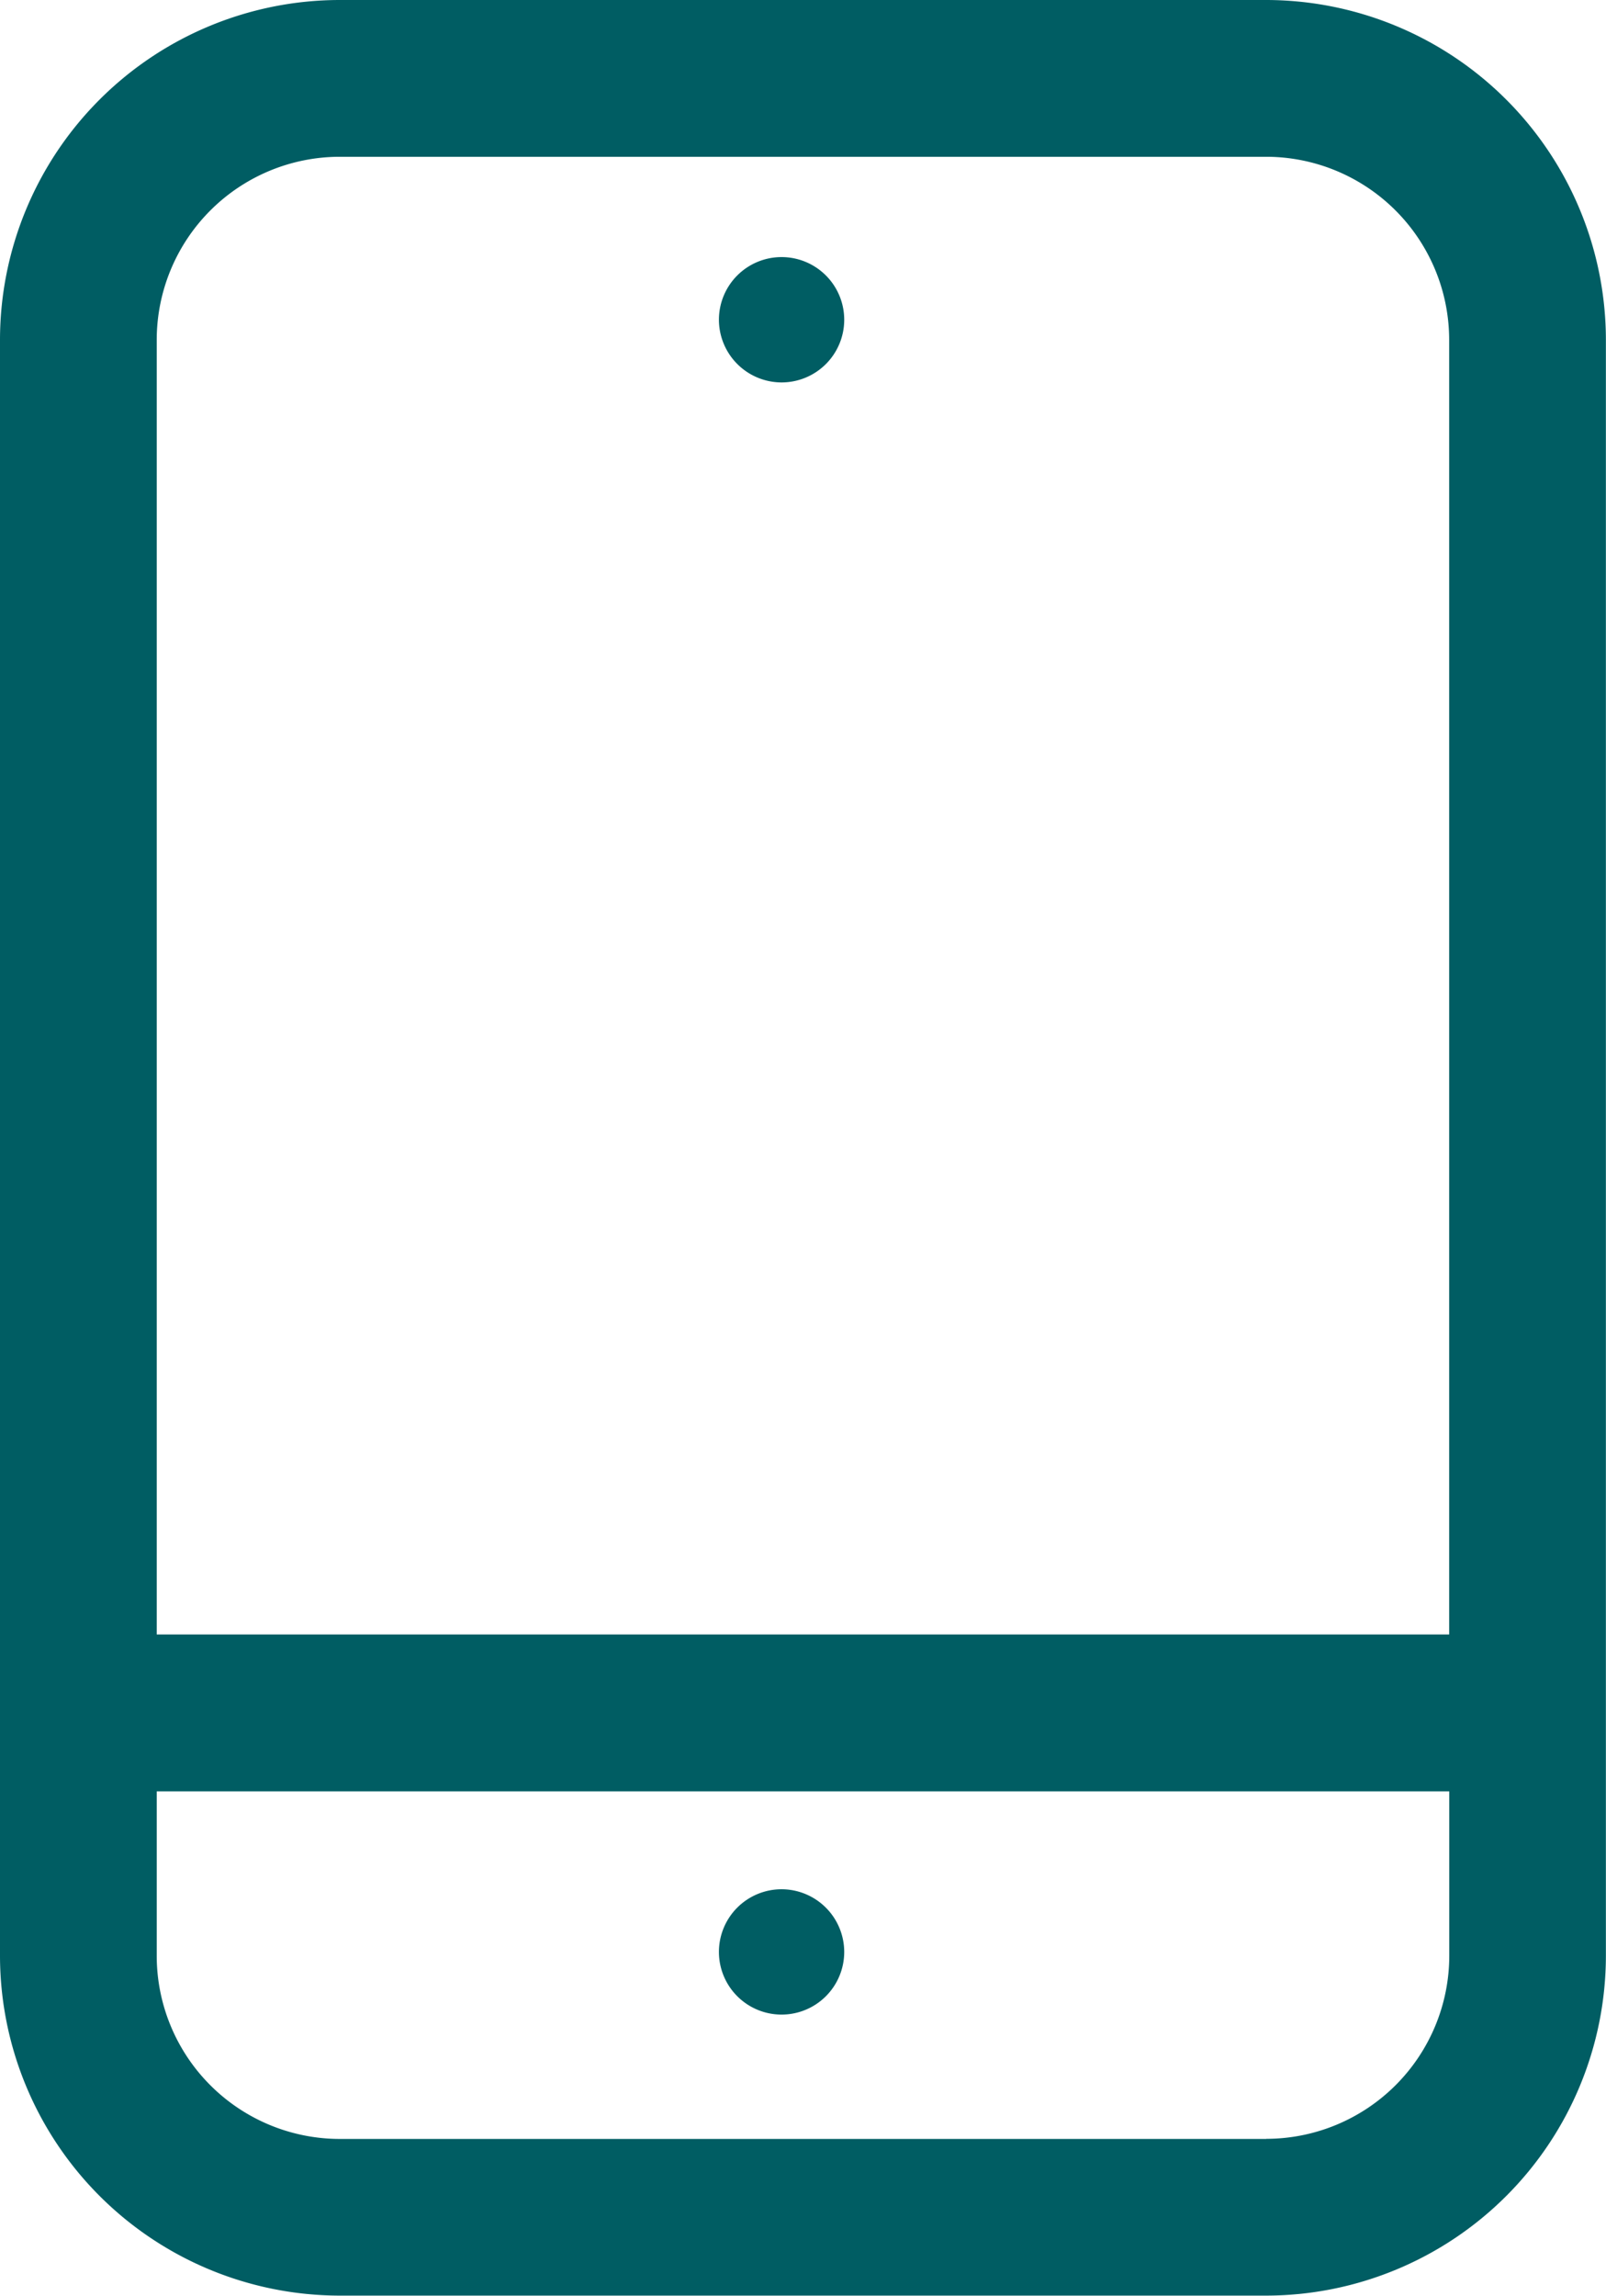<svg id="Grupo_861" data-name="Grupo 861" xmlns="http://www.w3.org/2000/svg" xmlns:xlink="http://www.w3.org/1999/xlink" width="14.766" height="21.101" viewBox="0 0 14.766 21.101">
  <defs>
    <clipPath id="clip-path">
      <rect id="Rectángulo_723" data-name="Rectángulo 723" width="14.766" height="21.101" fill="#005d63"/>
    </clipPath>
  </defs>
  <g id="Grupo_860" data-name="Grupo 860" transform="translate(0 0)" clip-path="url(#clip-path)">
    <path id="Trazado_659" data-name="Trazado 659" d="M11.642,0H3.123A3.126,3.126,0,0,0,0,3.123V17.977A3.127,3.127,0,0,0,3.123,21.1h8.519a3.127,3.127,0,0,0,3.123-3.124V3.123A3.127,3.127,0,0,0,11.642,0M3.123,1.441h8.519a1.684,1.684,0,0,1,1.682,1.682v11.9H1.441V3.123A1.684,1.684,0,0,1,3.123,1.441M11.642,19.66H3.123a1.684,1.684,0,0,1-1.682-1.682V16.465H13.325v1.512a1.684,1.684,0,0,1-1.682,1.682" transform="translate(0 0)" fill="#005d63"/>
    <path id="Trazado_660" data-name="Trazado 660" d="M12.605,5.451a.576.576,0,1,0-.576-.576.577.577,0,0,0,.576.576" transform="translate(-5.419 -1.936)" fill="#005d63"/>
    <path id="Trazado_661" data-name="Trazado 661" d="M12.605,31.6a.576.576,0,1,0,.576.576.577.577,0,0,0-.576-.576" transform="translate(-5.419 -14.235)" fill="#005d63"/>
  </g>
</svg>
